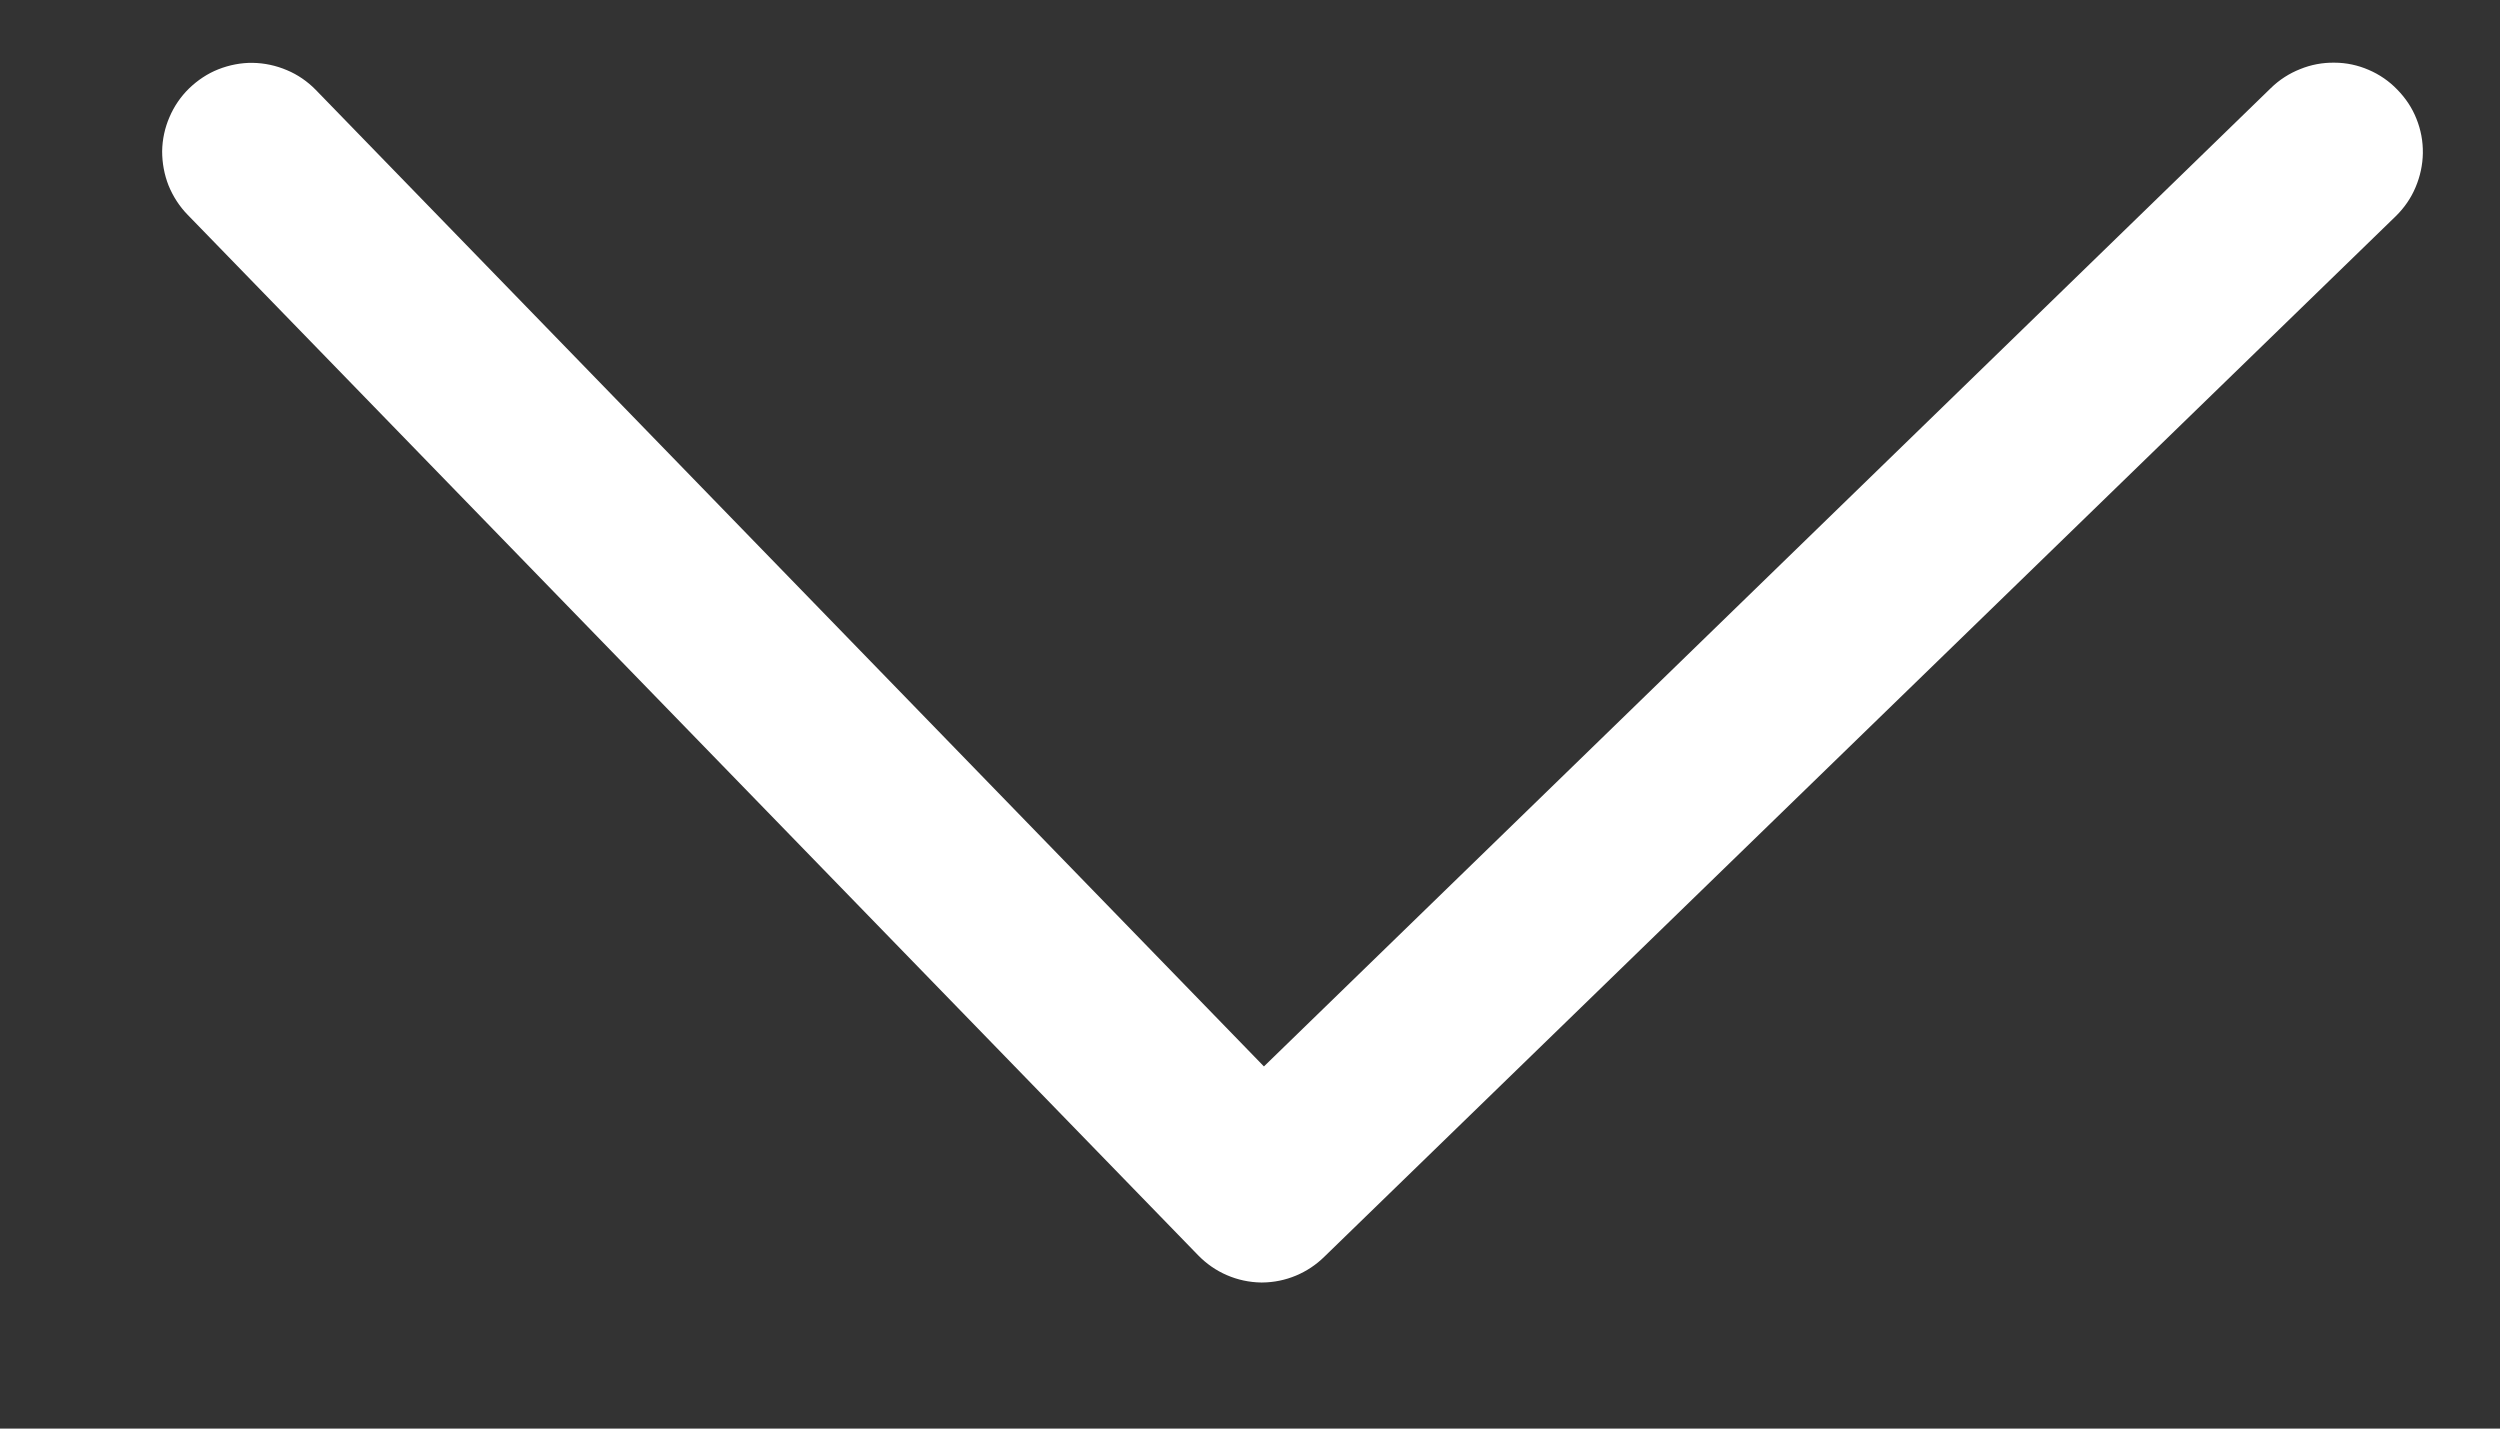 <svg width="14" height="8" viewBox="0 0 14 8" fill="none" xmlns="http://www.w3.org/2000/svg">
<rect x="0" y="0" width="14" height="8" fill="#333333" stroke="none"/>
<path d="M7.069 7.182H7.062C6.996 7.181 6.931 7.167 6.871 7.141C6.81 7.115 6.756 7.077 6.71 7.03L1.051 1.203C1.005 1.156 0.969 1.1 0.944 1.039C0.92 0.978 0.908 0.913 0.908 0.847C0.909 0.781 0.923 0.716 0.949 0.656C0.975 0.595 1.012 0.541 1.059 0.495C1.107 0.449 1.162 0.412 1.223 0.388C1.284 0.364 1.35 0.351 1.415 0.352C1.481 0.353 1.546 0.367 1.607 0.393C1.667 0.418 1.722 0.456 1.768 0.503L7.078 5.972L12.717 0.493C12.764 0.447 12.82 0.411 12.881 0.387C12.942 0.362 13.007 0.35 13.073 0.351C13.139 0.351 13.204 0.365 13.264 0.391C13.325 0.417 13.38 0.455 13.425 0.502C13.471 0.549 13.508 0.604 13.532 0.665C13.557 0.727 13.569 0.792 13.568 0.858C13.567 0.923 13.553 0.988 13.527 1.049C13.502 1.109 13.464 1.164 13.417 1.21L7.417 7.037C7.324 7.129 7.199 7.181 7.069 7.182Z" fill="white"/>
</svg>
